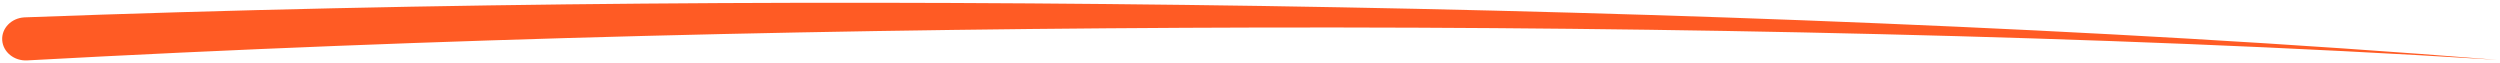 <svg width="597" height="15" viewBox="0 0 597 15" fill="none" xmlns="http://www.w3.org/2000/svg">
<path d="M5.928 4.143C104.409 0.497 202.926 -0.059 301.377 1.425C350.602 2.194 399.814 3.529 448.987 5.582C498.158 7.631 547.297 10.367 596.32 14.293C547.226 11.223 498.06 9.345 448.886 8.154C399.709 6.958 350.52 6.483 301.335 6.572C202.973 6.804 104.605 9.075 6.502 14.423C3.393 14.598 0.718 12.438 0.528 9.6C0.338 6.763 2.703 4.321 5.812 4.148C5.838 4.146 5.902 4.145 5.928 4.143Z" fill="#FF5B24"/>
</svg>
